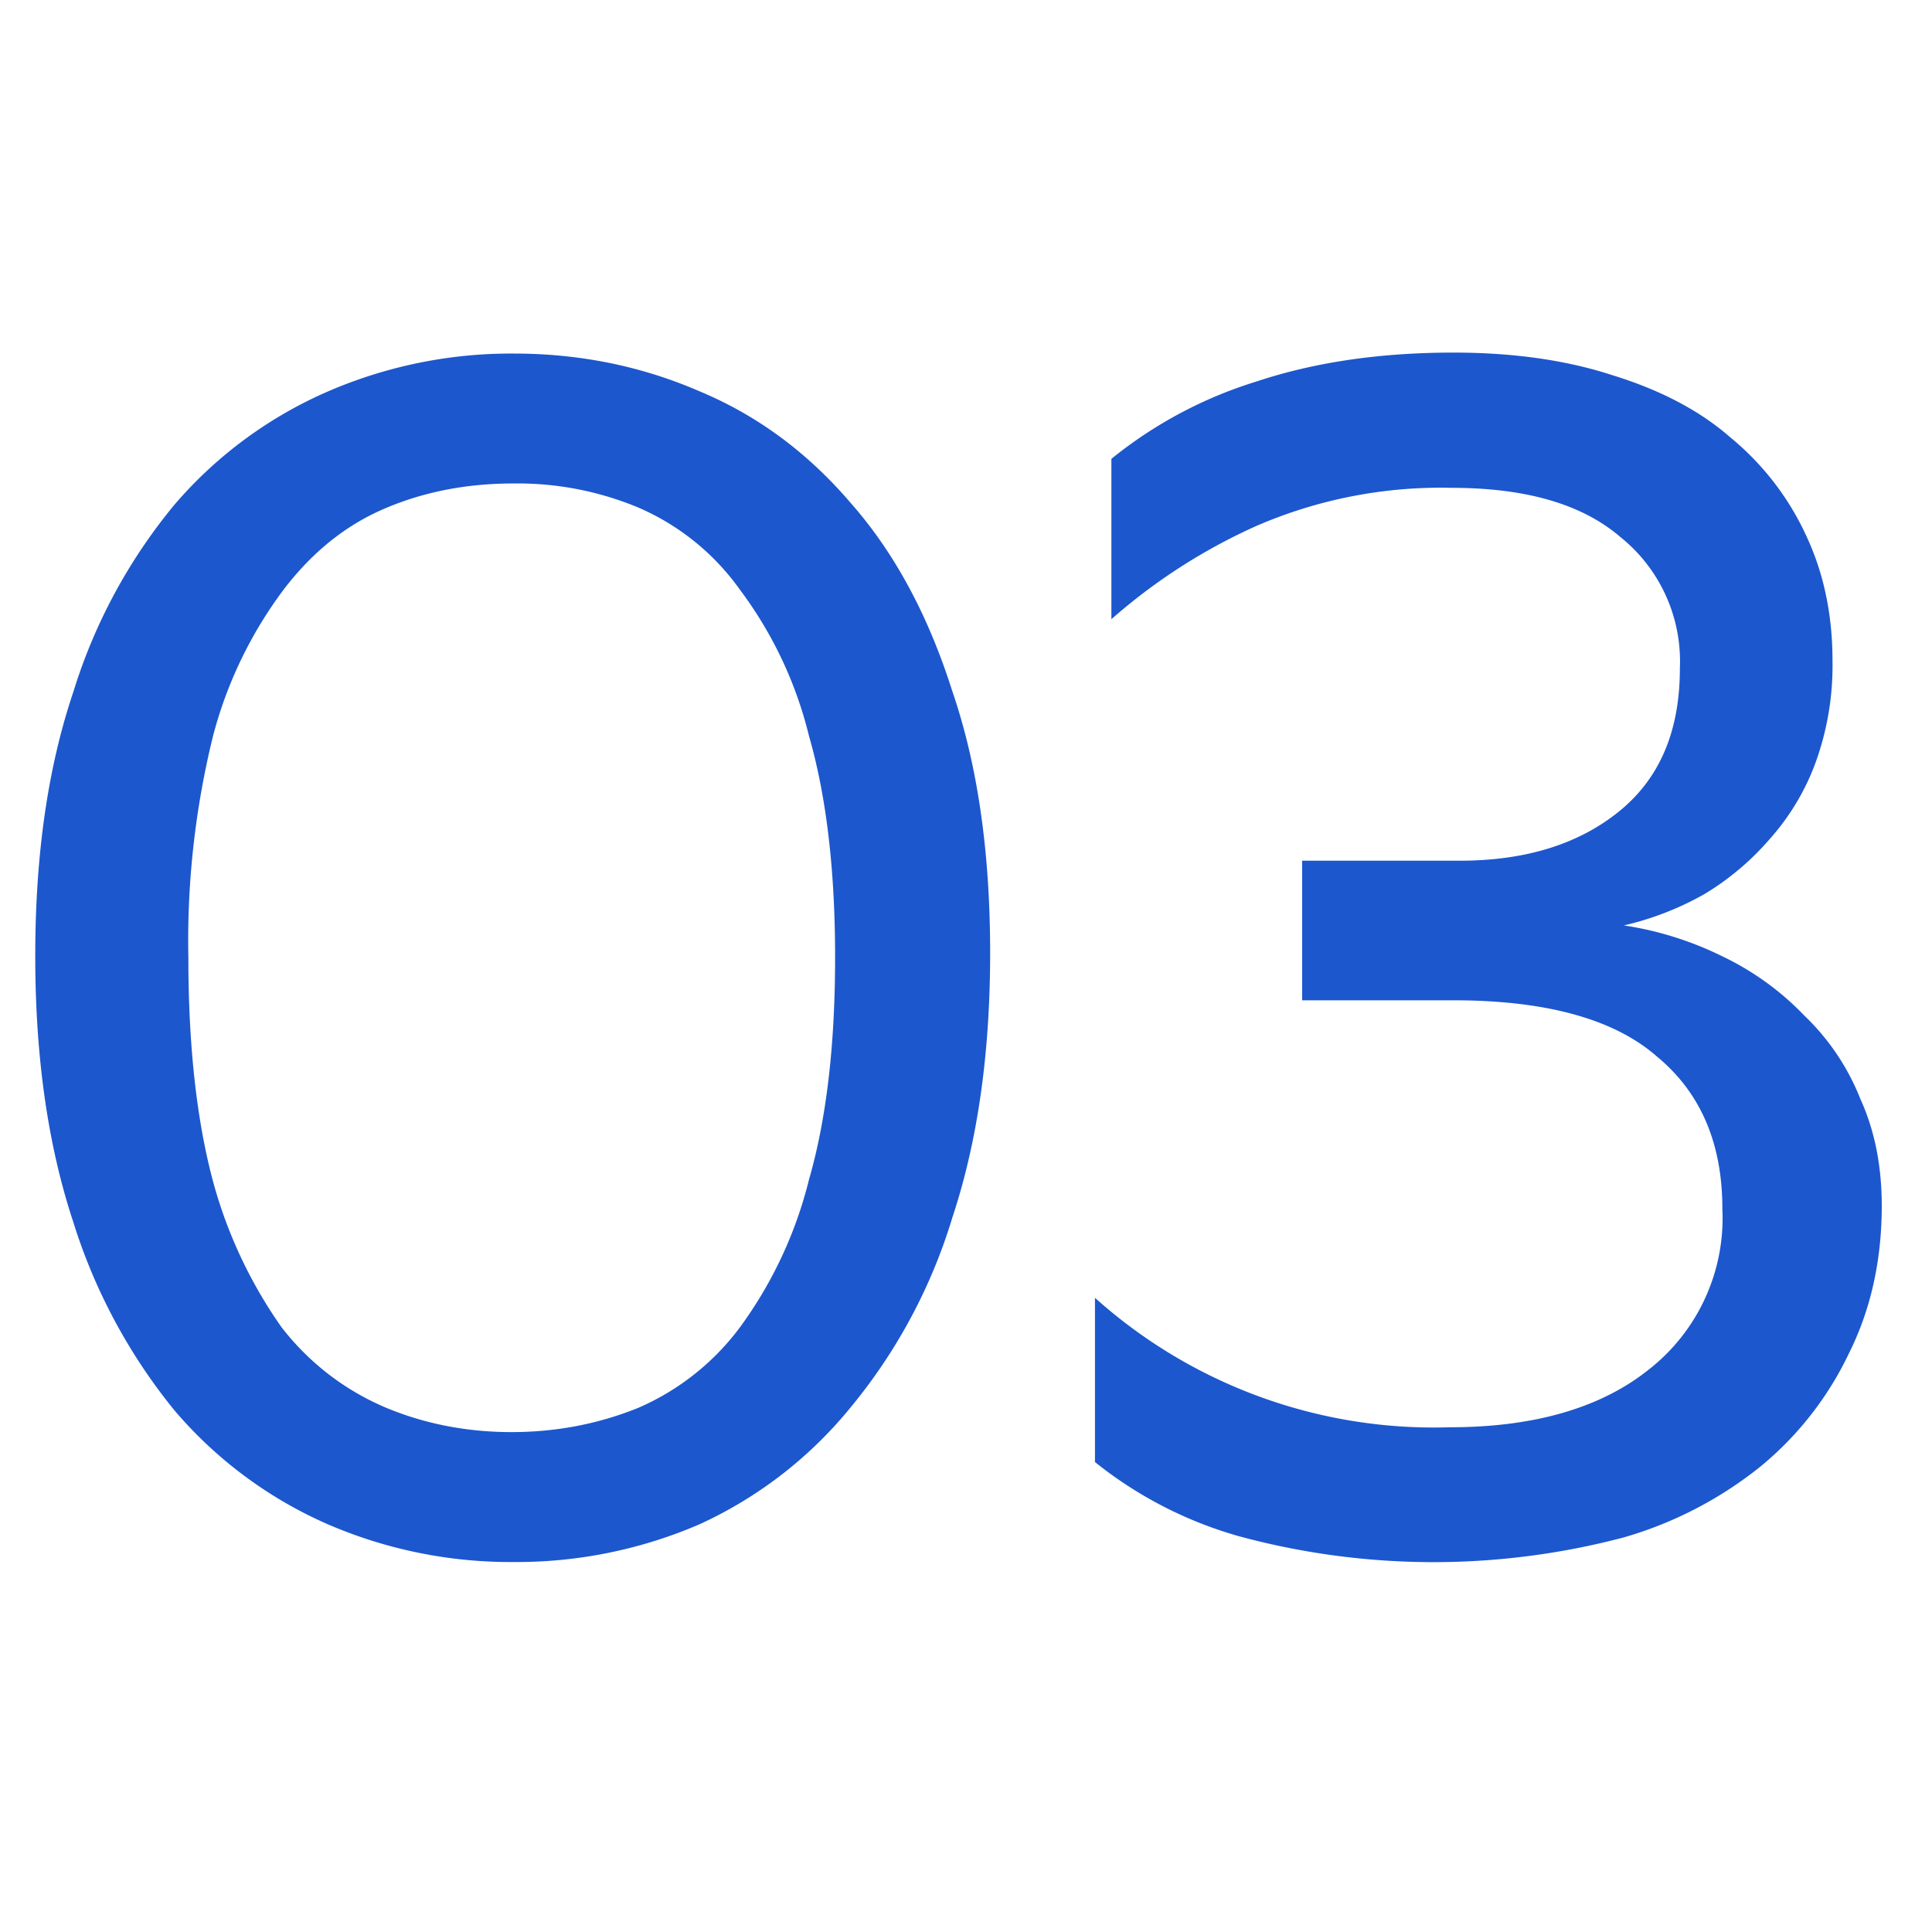 <svg width="40" height="40" fill="none" xmlns="http://www.w3.org/2000/svg"><g clip-path="url(#a)"><path d="M10.63 32.34a9.54 9.54 0 01-3.84-.78 8.8 8.8 0 01-3.17-2.35 11.68 11.68 0 01-2.1-3.9c-.53-1.6-.79-3.43-.79-5.52s.26-3.9.79-5.47a11.29 11.29 0 012.1-3.88A8.8 8.8 0 016.8 8.1a9.55 9.55 0 013.84-.78c1.36 0 2.64.26 3.84.78 1.2.5 2.24 1.27 3.13 2.31.9 1.02 1.6 2.31 2.1 3.88.53 1.54.79 3.35.79 5.44 0 2.08-.26 3.9-.78 5.47a11.3 11.3 0 01-2.11 3.94 8.7 8.7 0 01-3.13 2.42 9.55 9.55 0 01-3.84.78zm-.04-2.69c.93 0 1.8-.17 2.62-.5a5.2 5.2 0 002.11-1.67 8.71 8.71 0 001.43-3.06c.36-1.25.54-2.78.54-4.6 0-1.8-.18-3.33-.54-4.58a8.35 8.35 0 00-1.43-3.03 5.03 5.03 0 00-2.1-1.7 6.49 6.49 0 00-2.6-.5c-.92 0-1.8.16-2.61.5-.82.34-1.53.9-2.14 1.7a8.75 8.75 0 00-1.46 3.03 17.7 17.7 0 00-.51 4.59c0 1.81.17 3.34.5 4.59a9.6 9.6 0 001.43 3.06 5.37 5.37 0 002.15 1.66c.81.34 1.69.51 2.61.51zm28.37-4.69c0 1.14-.23 2.16-.68 3.06a6.82 6.82 0 01-1.84 2.35 8.1 8.1 0 01-2.82 1.46 15.4 15.4 0 01-7.99-.03 8.43 8.43 0 01-2.96-1.53v-3.4a10.51 10.51 0 007.35 2.68c1.74 0 3.12-.4 4.11-1.19a3.98 3.98 0 001.53-3.33c0-1.36-.45-2.41-1.36-3.16-.88-.77-2.29-1.16-4.21-1.16h-3.13v-2.89h3.26c1.36 0 2.46-.34 3.3-1.02.84-.68 1.26-1.66 1.26-2.96a3.3 3.3 0 00-1.23-2.72c-.79-.68-1.95-1.02-3.5-1.02a9.6 9.6 0 00-4.04.79 11.92 11.92 0 00-3 1.93V9.5a8.96 8.96 0 013-1.6c1.2-.4 2.56-.6 4.08-.6 1.22 0 2.32.15 3.3.47.97.3 1.79.72 2.44 1.29a5.72 5.72 0 011.57 2.04c.36.77.54 1.63.54 2.58a5.9 5.9 0 01-.34 2.08 4.91 4.91 0 01-.95 1.6 5.58 5.58 0 01-1.36 1.15 6.2 6.2 0 01-1.67.65 6.92 6.92 0 012.04.64 5.82 5.82 0 011.7 1.23 4.85 4.85 0 011.16 1.73c.3.66.44 1.4.44 2.21z" fill="#1C57CD"/></g><defs><clipPath id="a"><rect width="40" height="40" rx="8" fill="#fff"/></clipPath></defs></svg>